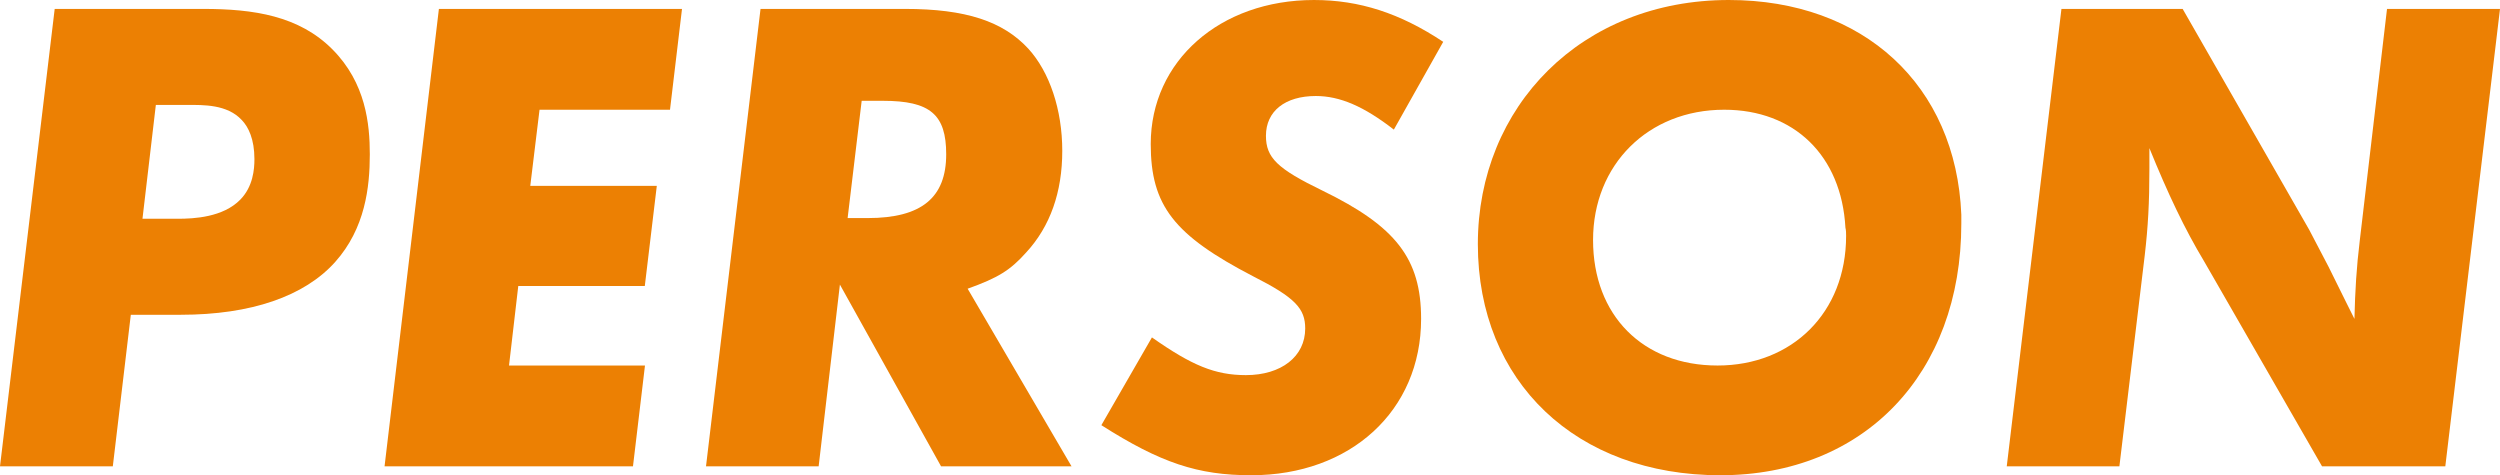 <?xml version="1.0" encoding="UTF-8"?>
<svg id="_レイヤー_2" data-name="レイヤー 2" xmlns="http://www.w3.org/2000/svg" width="145.82" height="27.72" viewBox="0 0 145.82 27.72">
  <defs>
    <style>
      .cls-1 {
        fill: #ec8003;
        stroke-width: 0px;
      }
    </style>
  </defs>
  <g id="Header_Footer" data-name="Header&amp;amp;Footer">
    <g>
      <path class="cls-1" d="m3.19.52h8.66c2.95,0,5.59.4,7.54,2.36s2.18,4.36,2.18,6.12c0,1.92-.27,4.32-2.02,6.28-1.79,2-4.9,3.08-9.01,3.08h-2.91l-1.05,8.84H0L3.19.52Zm5.9,5.6l-.78,6.64h2.06c.93,0,2.64-.08,3.65-1.12.74-.76.82-1.76.82-2.36,0-1.16-.35-1.88-.74-2.28-.85-.92-2.25-.88-3.19-.88h-1.83Z"/>
      <path class="cls-1" d="m39.78.52l-.7,5.88h-7.61l-.54,4.44h7.38l-.7,5.84h-7.38l-.54,4.64h7.93l-.7,5.88h-14.49L25.6.52h14.18Z"/>
      <path class="cls-1" d="m56.44,16.84l6.06,10.36h-7.61l-5.9-10.6-1.24,10.6h-6.57L44.36.52h8.43c3.54,0,5.71.72,7.19,2.32,1.24,1.36,1.98,3.56,1.98,5.96s-.7,4.4-2.1,5.92c-.93,1.04-1.63,1.48-3.42,2.12Zm-6.18-10.96l-.82,6.84h1.17c3.15,0,4.58-1.2,4.58-3.72,0-2.32-.93-3.12-3.69-3.12h-1.24Z"/>
      <path class="cls-1" d="m84.18,2.44l-2.88,5.12c-1.75-1.36-3.15-1.96-4.55-1.96-1.79,0-2.91.88-2.91,2.32,0,1.28.66,1.92,3.3,3.2,4.27,2.08,5.75,3.96,5.75,7.48,0,5.36-4.12,9.12-9.91,9.12-3.11,0-5.28-.72-8.74-2.92l2.95-5.12c2.33,1.64,3.69,2.2,5.48,2.2,2.06,0,3.46-1.08,3.46-2.72,0-1.16-.58-1.8-3.03-3.04-4.62-2.4-5.98-4.12-5.98-7.72,0-4.84,4.04-8.4,9.52-8.4,2.64,0,5.01.76,7.54,2.44Z"/>
      <path class="cls-1" d="m114.4,12.52v.52c0,8.76-5.67,14.68-14.06,14.68s-14.14-5.44-14.14-13.48S92.25,0,100.84,0c7.85,0,13.25,4.96,13.56,12.52Zm-6.76.76c-.23-4.2-2.99-6.88-7.07-6.88-4.43,0-7.65,3.2-7.65,7.6s2.91,7.32,7.26,7.32,7.5-3.08,7.5-7.56c0-.16,0-.32-.04-.48Z"/>
      <path class="cls-1" d="m145.82.52l-3.19,26.68h-7.19l-6.88-11.96c-1.13-1.88-2.1-3.92-3.19-6.6v1.2c0,2-.08,3.4-.27,5.04l-1.48,12.32h-6.57l3.19-26.68h7.07l7.38,12.88,1.13,2.16,1.01,2.04.5,1c.04-1.68.12-3,.31-4.56l1.59-13.52h6.57Z"/>
    </g>
  </g>
</svg>